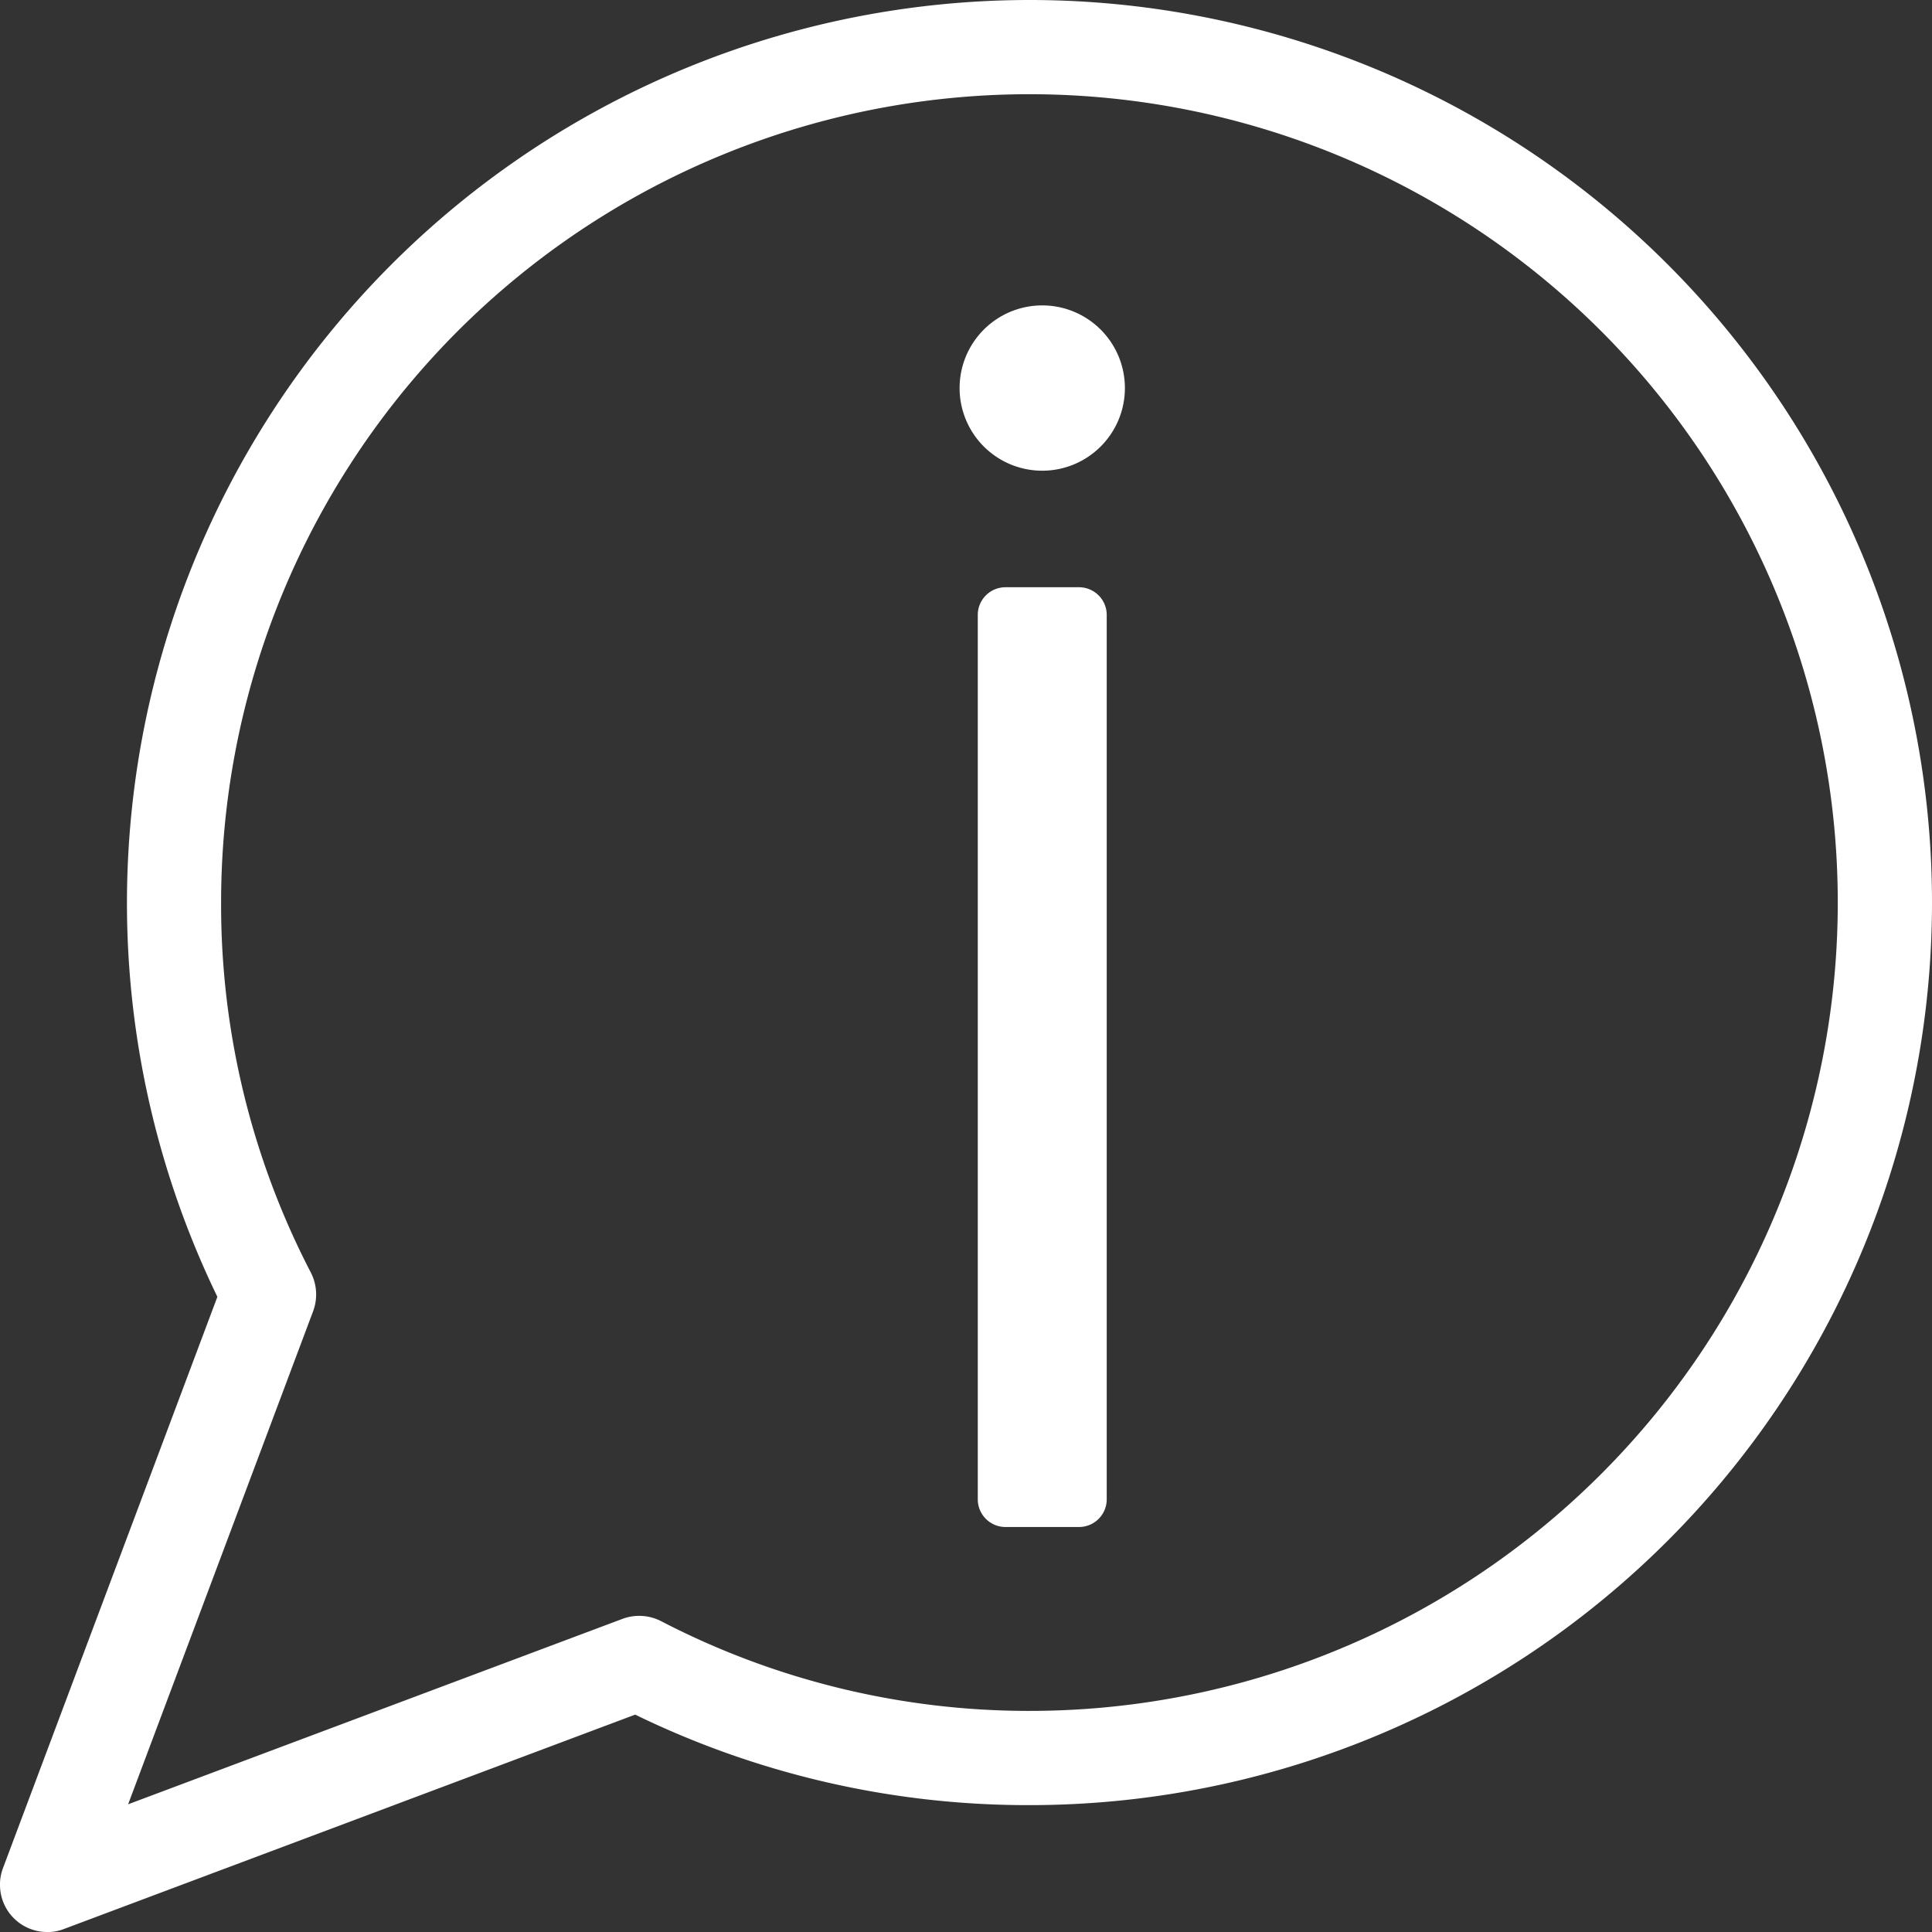 <svg xmlns="http://www.w3.org/2000/svg" viewBox="0 0 46.75 46.75"><rect x="0" y="0" width="46.75" height="46.75" fill="#333333" stroke="none"/><defs><style>.cls-1{fill:#fff;}</style></defs><title>ICO_Que_B</title><g id="Capa_2" data-name="Capa 2"><g id="Layer_1" data-name="Layer 1"><path class="cls-1" d="M26.11,14.21H24.33a.67.67,0,0,0-.67.67V36.29a.67.67,0,0,0,.67.66h1.78a.67.67,0,0,0,.67-.66V14.88A.67.67,0,0,0,26.11,14.21Z"/><path class="cls-1" d="M25.22,11.39a2,2,0,1,0-2-2A2,2,0,0,0,25.22,11.39Z"/><path class="cls-1" d="M24.91,0A21.85,21.85,0,0,0,5.26,31.38L.07,45.21a1.09,1.09,0,0,0-.07.4,1.14,1.14,0,0,0,1.14,1.14,1.05,1.05,0,0,0,.4-.07l13.83-5.19a21.7,21.7,0,0,0,9.47,2.19h.07A21.84,21.84,0,0,0,24.91,0ZM7.58,31.72a1.16,1.16,0,0,0-.06-.93,19.32,19.32,0,0,1-2.17-8.95A19.56,19.56,0,1,1,24.91,41.4h-.07A19.32,19.32,0,0,1,16,39.23a1.16,1.16,0,0,0-.93-.06L3.1,43.66Z"/></g></g></svg>